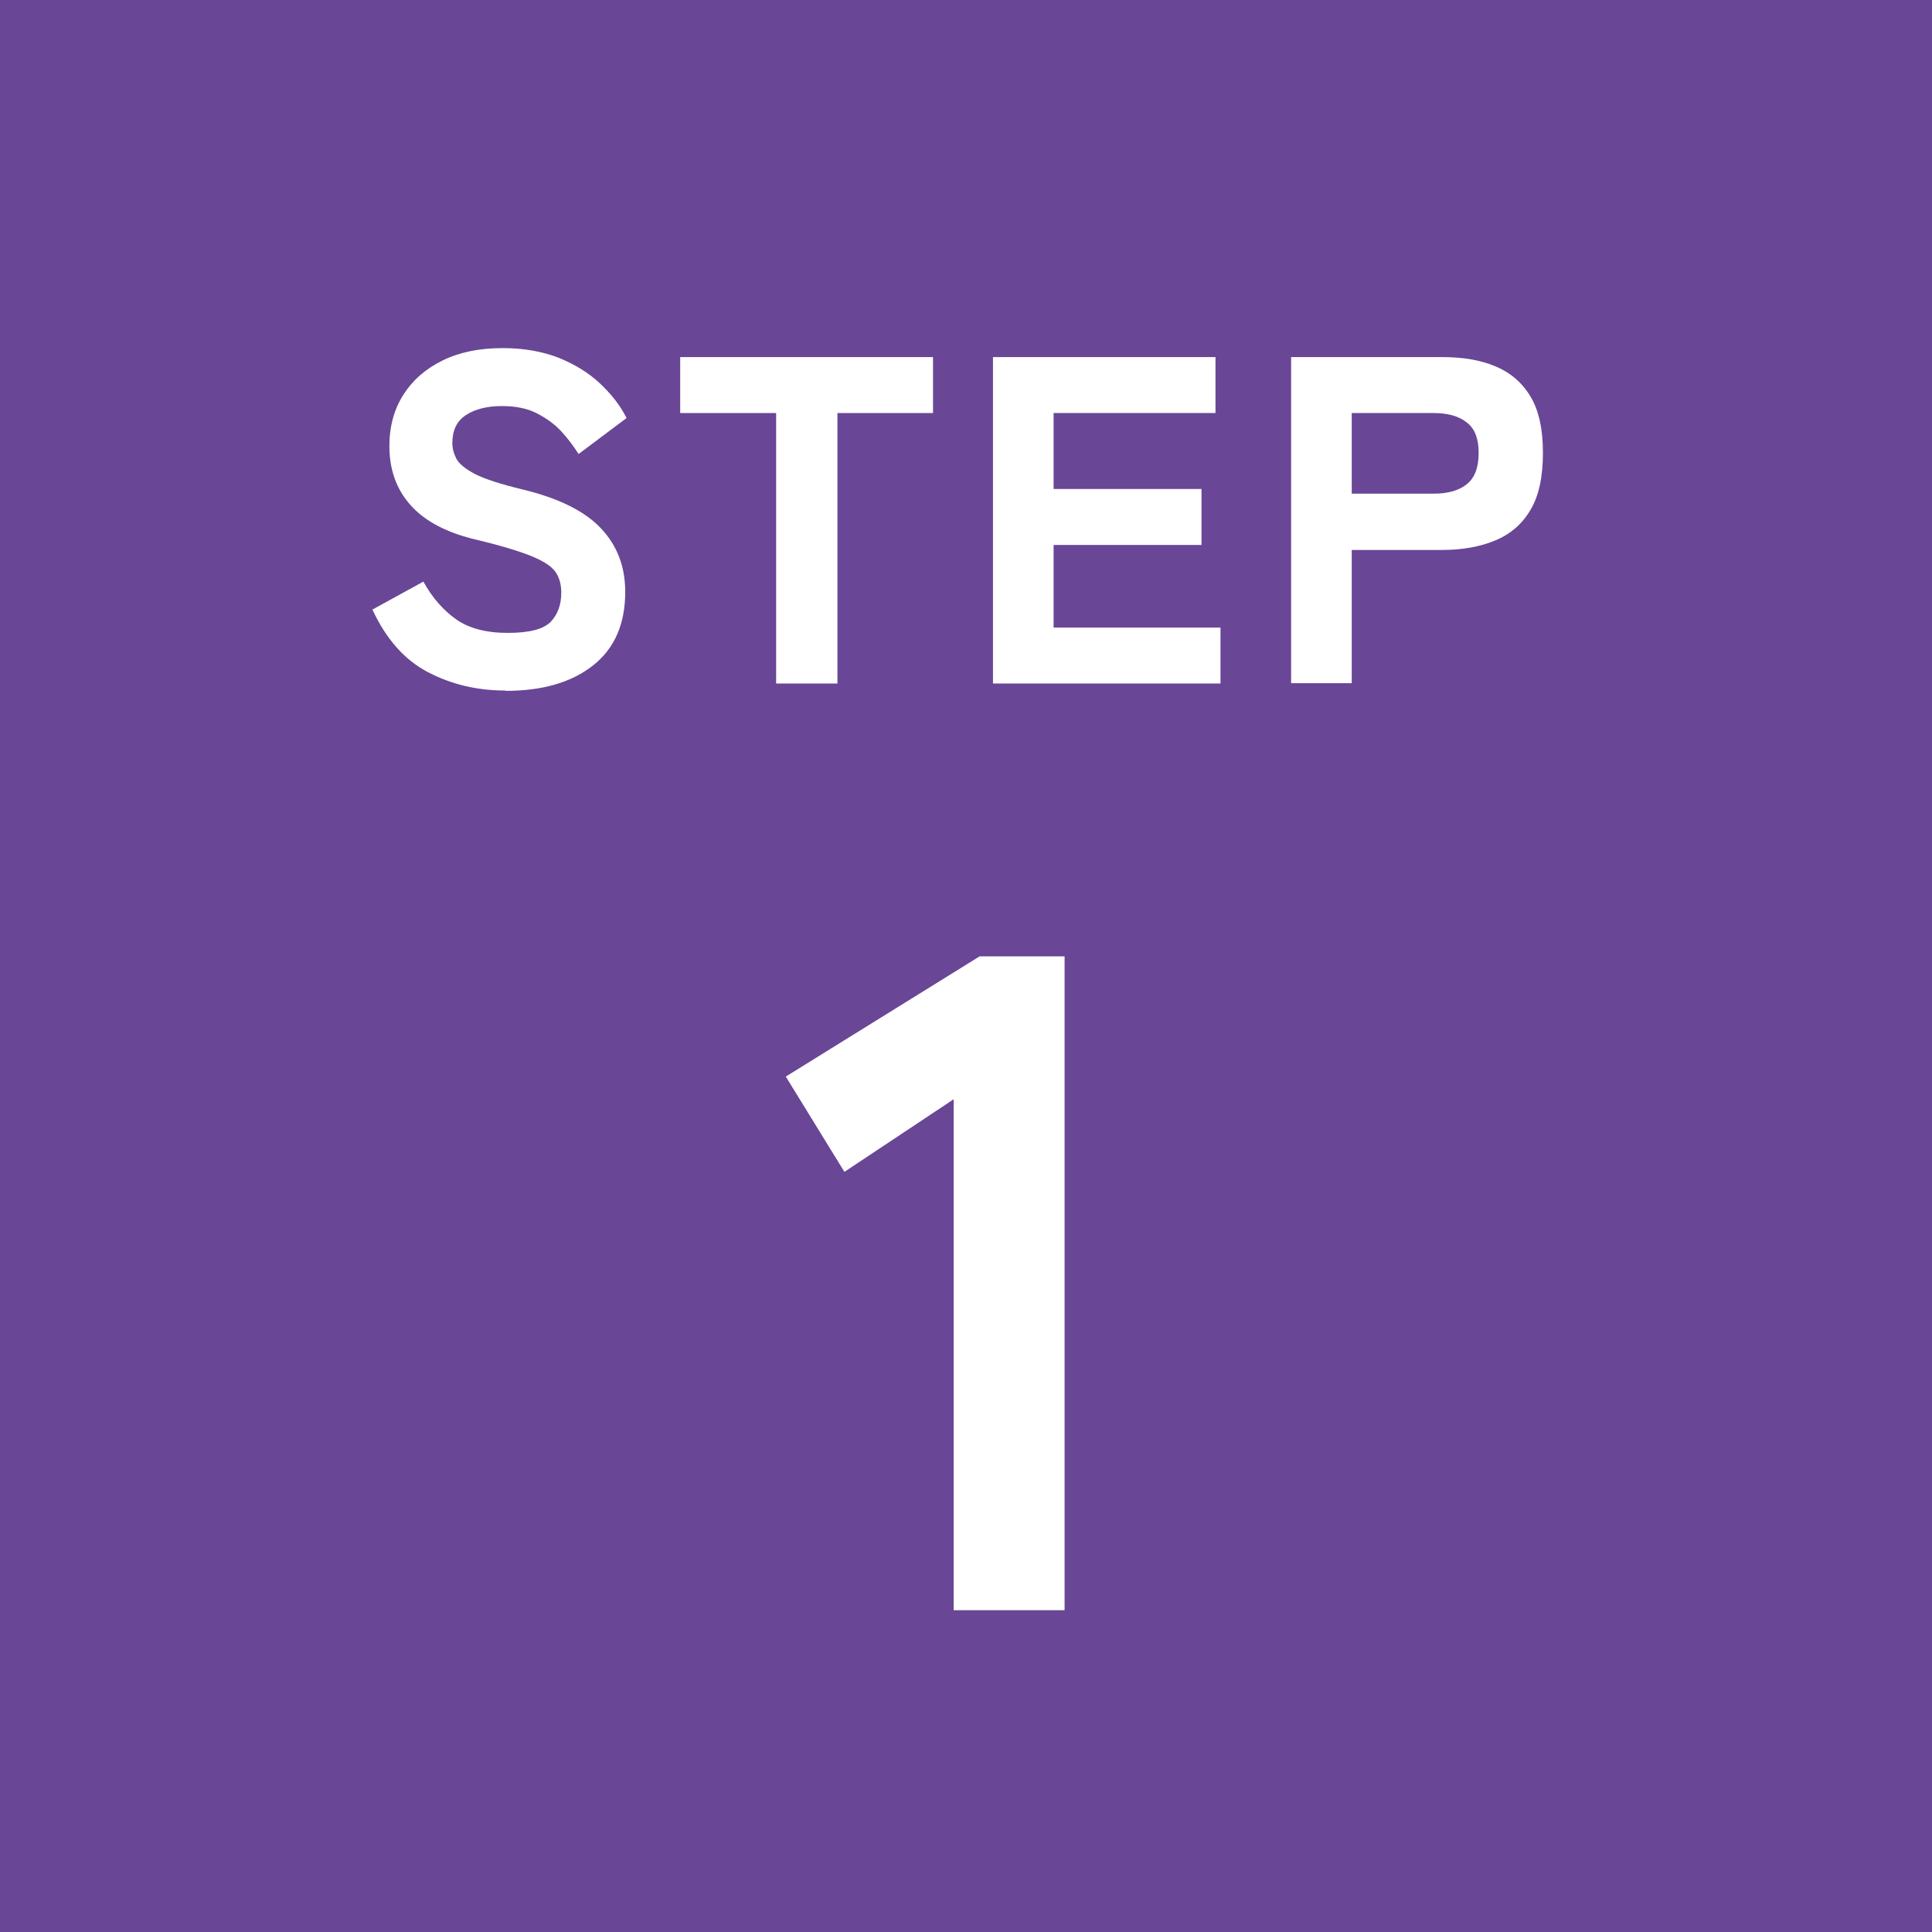 <svg height="58" viewBox="0 0 58 58" width="58" xmlns="http://www.w3.org/2000/svg"><path d="m0 0h58v58h-58z" fill="#694696"/><g fill="#fff"><path d="m15.17 20.73c-.84 0-1.61-.18-2.32-.55s-1.26-1-1.67-1.88l1.53-.84c.27.49.6.86.98 1.13s.9.41 1.55.41 1.07-.11 1.29-.33c.21-.22.32-.51.32-.88 0-.23-.05-.43-.16-.6s-.34-.33-.7-.48-.91-.32-1.66-.5c-.91-.21-1.57-.56-2-1.04s-.64-1.07-.64-1.78c0-.59.14-1.1.42-1.54s.67-.78 1.18-1.03 1.11-.37 1.8-.37c.63 0 1.19.1 1.68.29.49.2.9.45 1.24.77s.61.66.8 1.04l-1.44 1.08c-.14-.22-.31-.45-.51-.67s-.45-.4-.74-.55-.64-.22-1.06-.22-.8.09-1.07.27c-.28.18-.41.46-.41.85 0 .15.04.3.12.46.08.15.27.31.56.46s.76.3 1.41.46c1.09.26 1.88.65 2.37 1.17s.73 1.15.73 1.91c0 .96-.32 1.7-.97 2.21s-1.52.76-2.62.76z"/><path d="m23.3 20.52v-8.12h-2.88v-1.68h7.59v1.68h-2.87v8.12h-1.83z"/><path d="m29.81 20.52v-9.8h6.68v1.68h-4.86v2.28h4.44v1.68h-4.44v2.48h5.01v1.68z"/><path d="m38.76 20.52v-9.8h4.54c.62 0 1.15.09 1.6.28s.8.49 1.05.91.37.98.37 1.69-.12 1.28-.37 1.7c-.25.43-.6.73-1.05.92s-.99.29-1.6.29h-2.72v4h-1.82zm1.82-5.7h2.46c.42 0 .75-.09.99-.28s.36-.5.36-.94-.12-.74-.36-.92c-.24-.19-.57-.28-.99-.28h-2.46z"/><path d="m28.63 48.34v-15.34l-3.28 2.18-1.76-2.86 5.82-3.61h2.55v19.63z"/></g></svg>